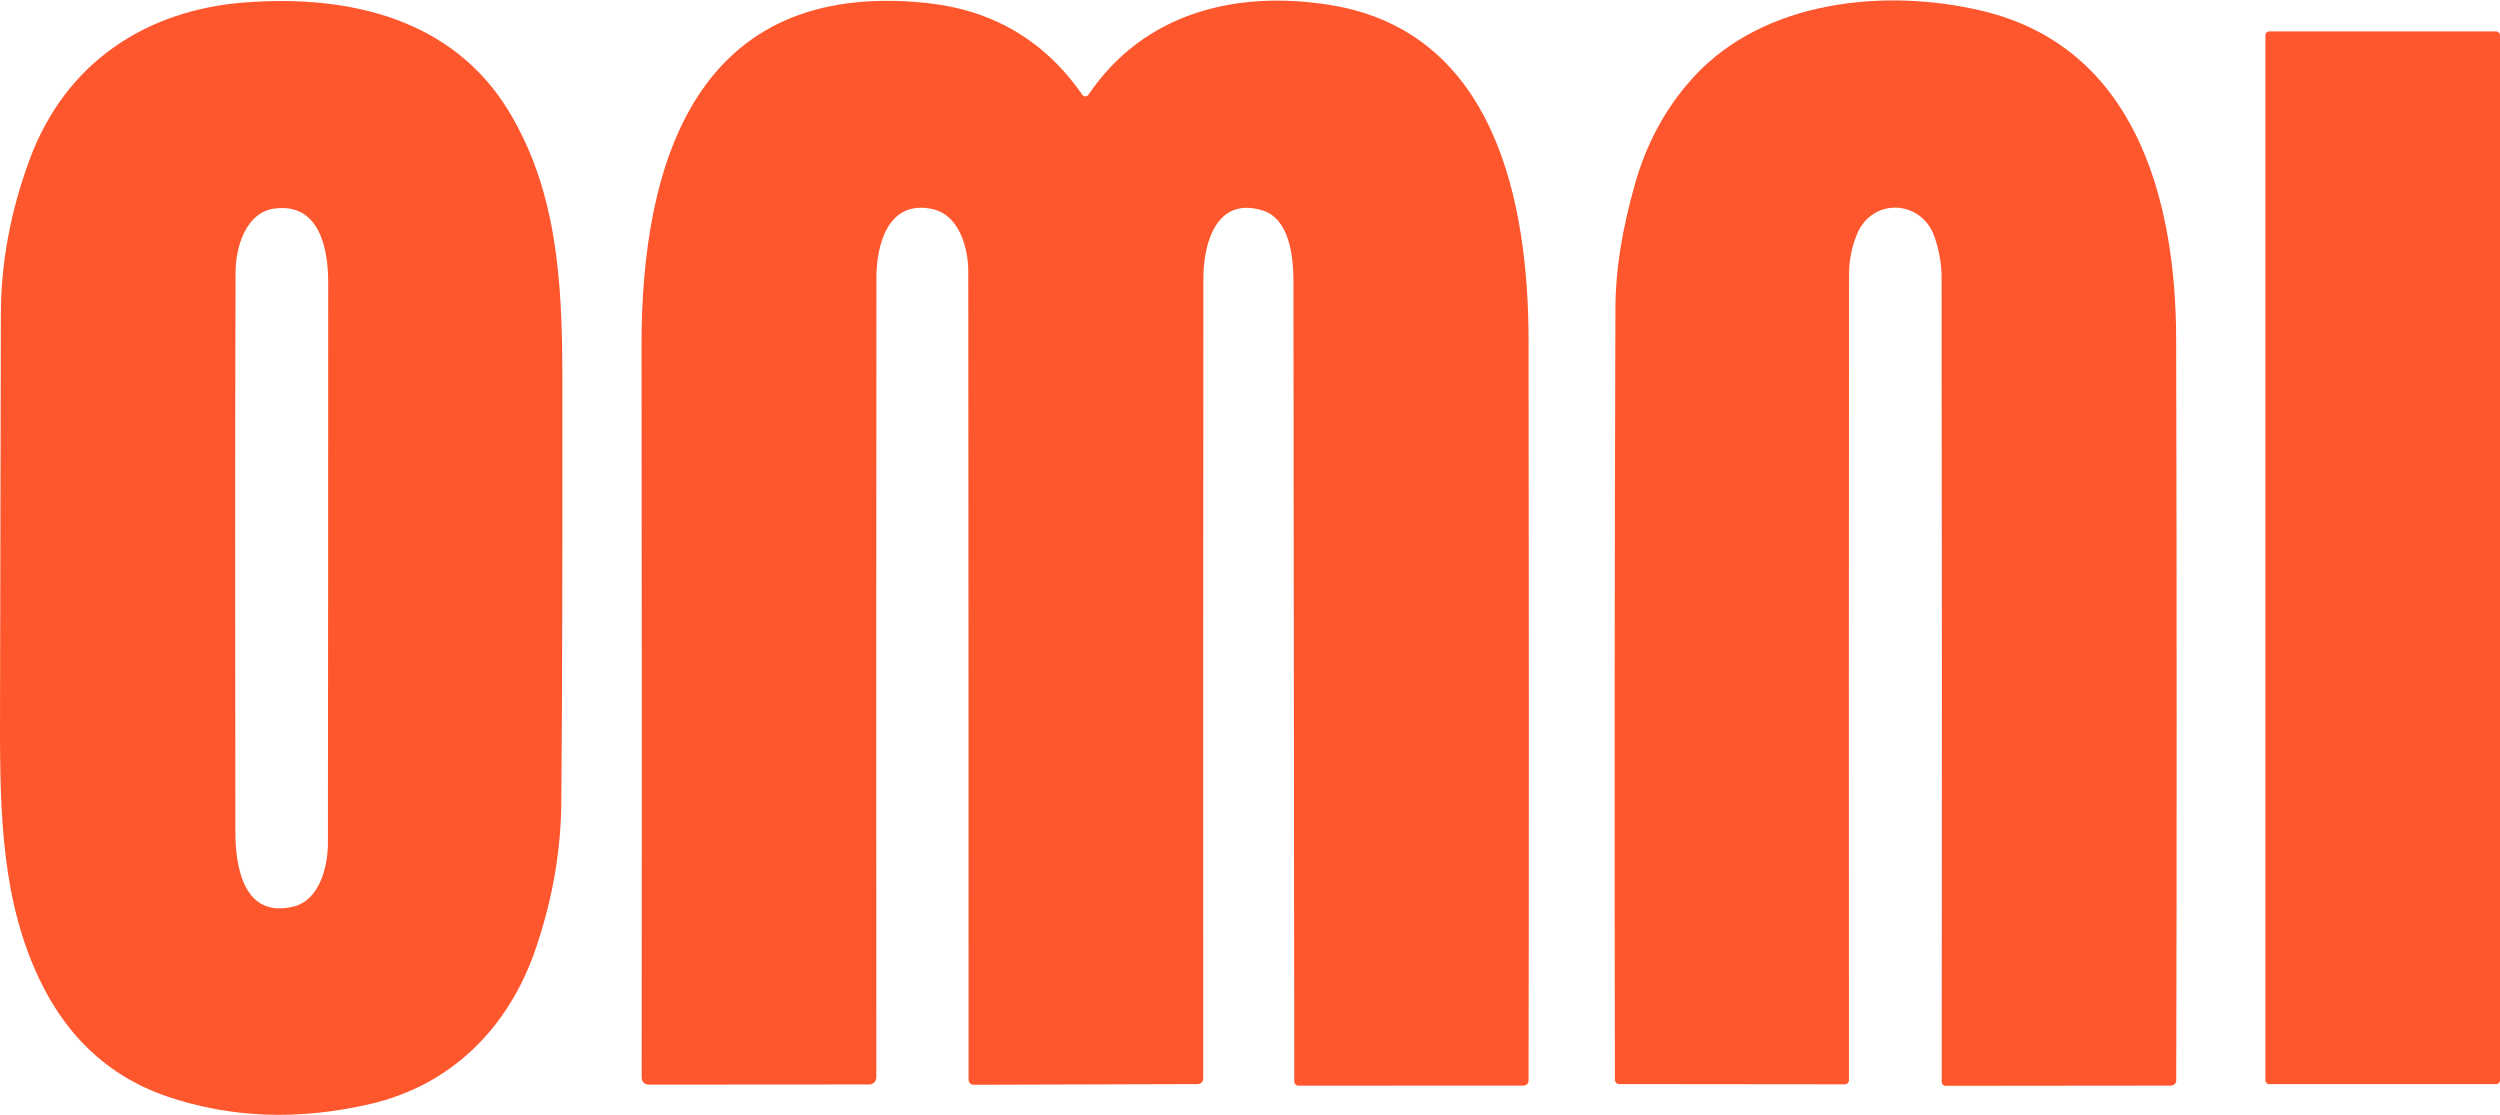 <?xml version="1.0" encoding="UTF-8"?> <svg xmlns="http://www.w3.org/2000/svg" width="5112" height="2280" viewBox="0 0 5112 2280" fill="none"><path d="M69.508 1978C-1.44 1811.69 -0.372 1629.97 0.086 1439.1C0.899 1115.03 1.458 849.595 1.764 642.803C1.865 537.729 21.446 432.248 60.505 326.36C133.437 129.079 296.999 20.75 499.926 5.034C714.906 -11.596 927.292 38.907 1041.42 229.169C1138.61 390.747 1149.6 573.991 1149.9 765.932C1150.31 1142.69 1149.6 1434.78 1147.76 1642.18C1146.85 1741.25 1129.35 1840.68 1095.28 1940.46C1040.2 2101.58 923.172 2219.07 756.711 2257.52C609.933 2291.49 471.546 2286.3 341.551 2241.96C217.253 2199.54 126.571 2111.55 69.508 1978ZM600.473 1853.65C653.875 1840.37 670.506 1771.26 670.506 1724.26C670.913 1348.01 671.116 965.757 671.116 577.501C671.116 508.689 653.57 415.922 563.244 426.145C502.366 432.858 481.769 506.095 481.616 557.055C480.701 899.03 480.599 1280.78 481.311 1702.29C481.463 1774.46 499.162 1878.67 600.473 1853.65Z" fill="#FF572D"></path><path d="M2225.72 193.602C2339.38 25.31 2529.19 -21.073 2721.74 10.51C3057.56 65.591 3125.3 413.465 3125.61 695.578C3126.42 1230.61 3126.42 1735.39 3125.61 2209.9C3125.61 2212.53 3124.55 2215.05 3122.66 2216.91C3120.77 2218.77 3118.21 2219.81 3115.54 2219.81L2655.22 2219.97C2652.91 2219.97 2650.7 2219.05 2649.07 2217.42C2647.44 2215.79 2646.52 2213.58 2646.52 2211.27C2646.11 1661.28 2645.55 1115.62 2644.84 574.28C2644.69 524.693 2636.76 447.642 2582.13 430.401C2486.93 400.648 2460.68 498.297 2460.68 568.635C2460.28 1111.91 2460.17 1657.52 2460.38 2205.47C2460.38 2208.47 2459.19 2211.34 2457.07 2213.46C2454.95 2215.57 2452.08 2216.76 2449.09 2216.76L1990.75 2218.14C1988.04 2218.14 1985.44 2217.06 1983.52 2215.14C1981.6 2213.23 1980.52 2210.63 1980.52 2207.91C1980.63 1654.47 1980.42 1103.21 1979.91 554.14C1979.91 506.841 1961.3 439.861 1907.29 427.654C1816.2 407.209 1792.09 499.976 1792.09 567.872C1791.69 1112.06 1791.64 1657.11 1791.94 2203.03C1791.94 2206.88 1790.41 2210.56 1787.7 2213.28C1784.98 2216 1781.29 2217.53 1777.45 2217.53L1326.12 2217.83C1322.4 2217.83 1318.83 2216.35 1316.2 2213.72C1313.57 2211.09 1312.09 2207.52 1312.09 2203.79C1312.6 1721.65 1312.49 1222.73 1311.78 707.022C1311.32 330.768 1424.69 -43.196 1894.47 6.086C2029.96 20.326 2136.15 82.883 2213.05 193.755C2213.76 194.785 2214.71 195.625 2215.83 196.2C2216.94 196.775 2218.17 197.067 2219.42 197.052C2220.67 197.037 2221.9 196.715 2223 196.114C2224.1 195.512 2225.03 194.649 2225.72 193.602Z" fill="#FF572D"></path><path d="M3463.72 156.85C3607.91 0.154 3854.77 -24.716 4052.21 21.972C4367.73 96.582 4449.06 409.516 4449.82 692.088C4451.14 1221.73 4451.19 1727.42 4449.97 2209.15C4449.97 2211.99 4448.86 2214.7 4446.89 2216.71C4444.92 2218.71 4442.24 2219.83 4439.45 2219.83L3978.51 2220.29C3976.37 2220.29 3974.31 2219.44 3972.8 2217.92C3971.28 2216.41 3970.43 2214.35 3970.43 2212.2C3971.04 1654.08 3970.93 1105.72 3970.12 567.128C3970.12 540.071 3965.39 512.658 3955.93 484.889C3929.54 407.685 3828.07 403.413 3797.1 479.091C3786.42 505.334 3781.03 532.34 3780.93 560.109C3780.52 1111.01 3780.47 1660.59 3780.77 2208.85C3780.77 2209.96 3780.55 2211.07 3780.12 2212.1C3779.69 2213.12 3779.06 2214.06 3778.26 2214.84C3777.47 2215.62 3776.52 2216.23 3775.49 2216.65C3774.45 2217.06 3773.34 2217.26 3772.23 2217.24L3312.52 2216.78C3305.6 2216.78 3302.14 2213.32 3302.14 2206.41C3301.13 1682.46 3301.48 1156.48 3303.21 628.463C3303.41 553.395 3316.74 469.326 3343.19 376.254C3367.39 291.015 3407.57 217.88 3463.72 156.85Z" fill="#FF572D"></path><path d="M5104.22 64.231H4640.08C4635.78 64.231 4632.3 67.715 4632.3 72.012V2209C4632.3 2213.29 4635.78 2216.78 4640.08 2216.78H5104.22C5108.52 2216.78 5112 2213.29 5112 2209V72.012C5112 67.715 5108.52 64.231 5104.22 64.231Z" fill="#FF572D"></path></svg> 